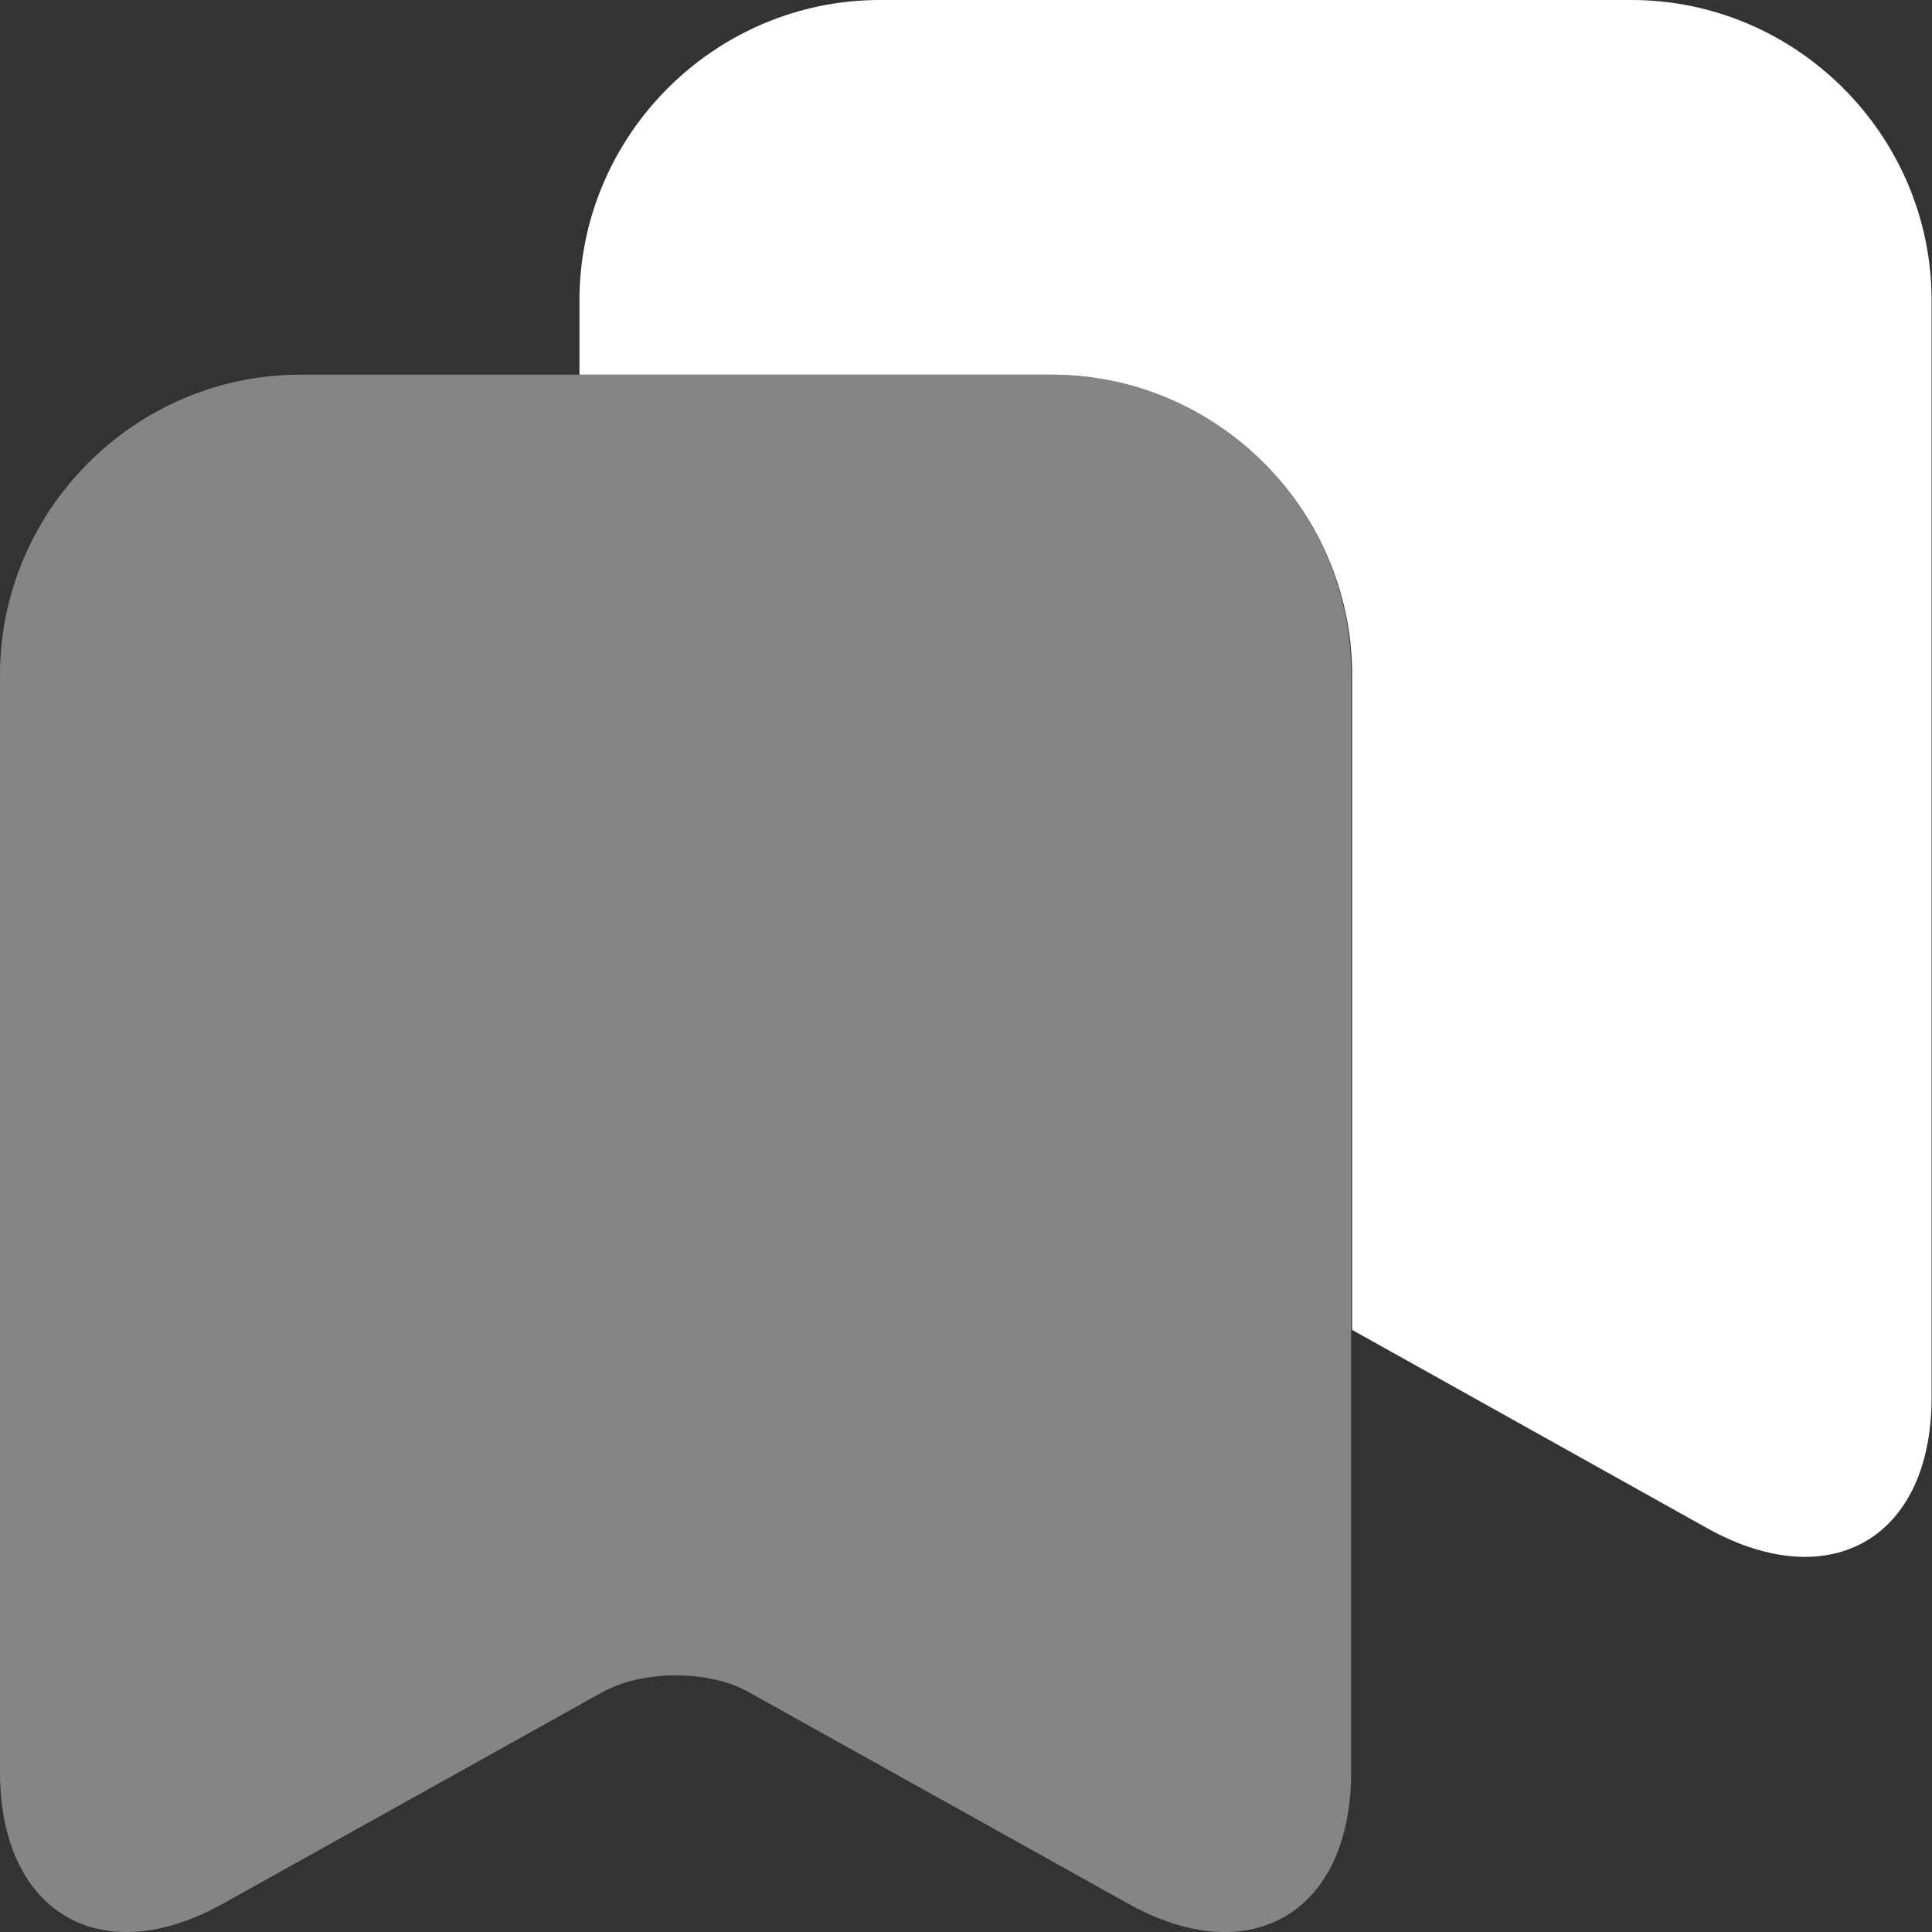 <svg width="14" height="14" viewBox="0 0 14 14" fill="none" xmlns="http://www.w3.org/2000/svg">
    <rect x="0" y="0" width="14" height="14" fill="#333333" stroke="none"/>
    <path opacity="0.4"
          d="M7.621 2.715H2.177C0.98 2.715 0 3.695 0 4.892L0 12.842C0 13.857 0.728 14.291 1.617 13.794L4.367 12.261C4.661 12.1 5.137 12.1 5.424 12.261L8.174 13.794C9.063 14.291 9.791 13.857 9.791 12.842V4.892C9.798 3.695 8.818 2.715 7.621 2.715Z"
          fill="white"/>
    <path d="M13.997 2.177V10.127C13.997 11.142 13.269 11.568 12.38 11.079L9.798 9.637V4.892C9.798 3.695 8.818 2.715 7.622 2.715H4.199V2.177C4.199 0.98 5.179 0 6.376 0L11.821 0C13.017 0 13.997 0.98 13.997 2.177Z"
          fill="white"/>
</svg>
